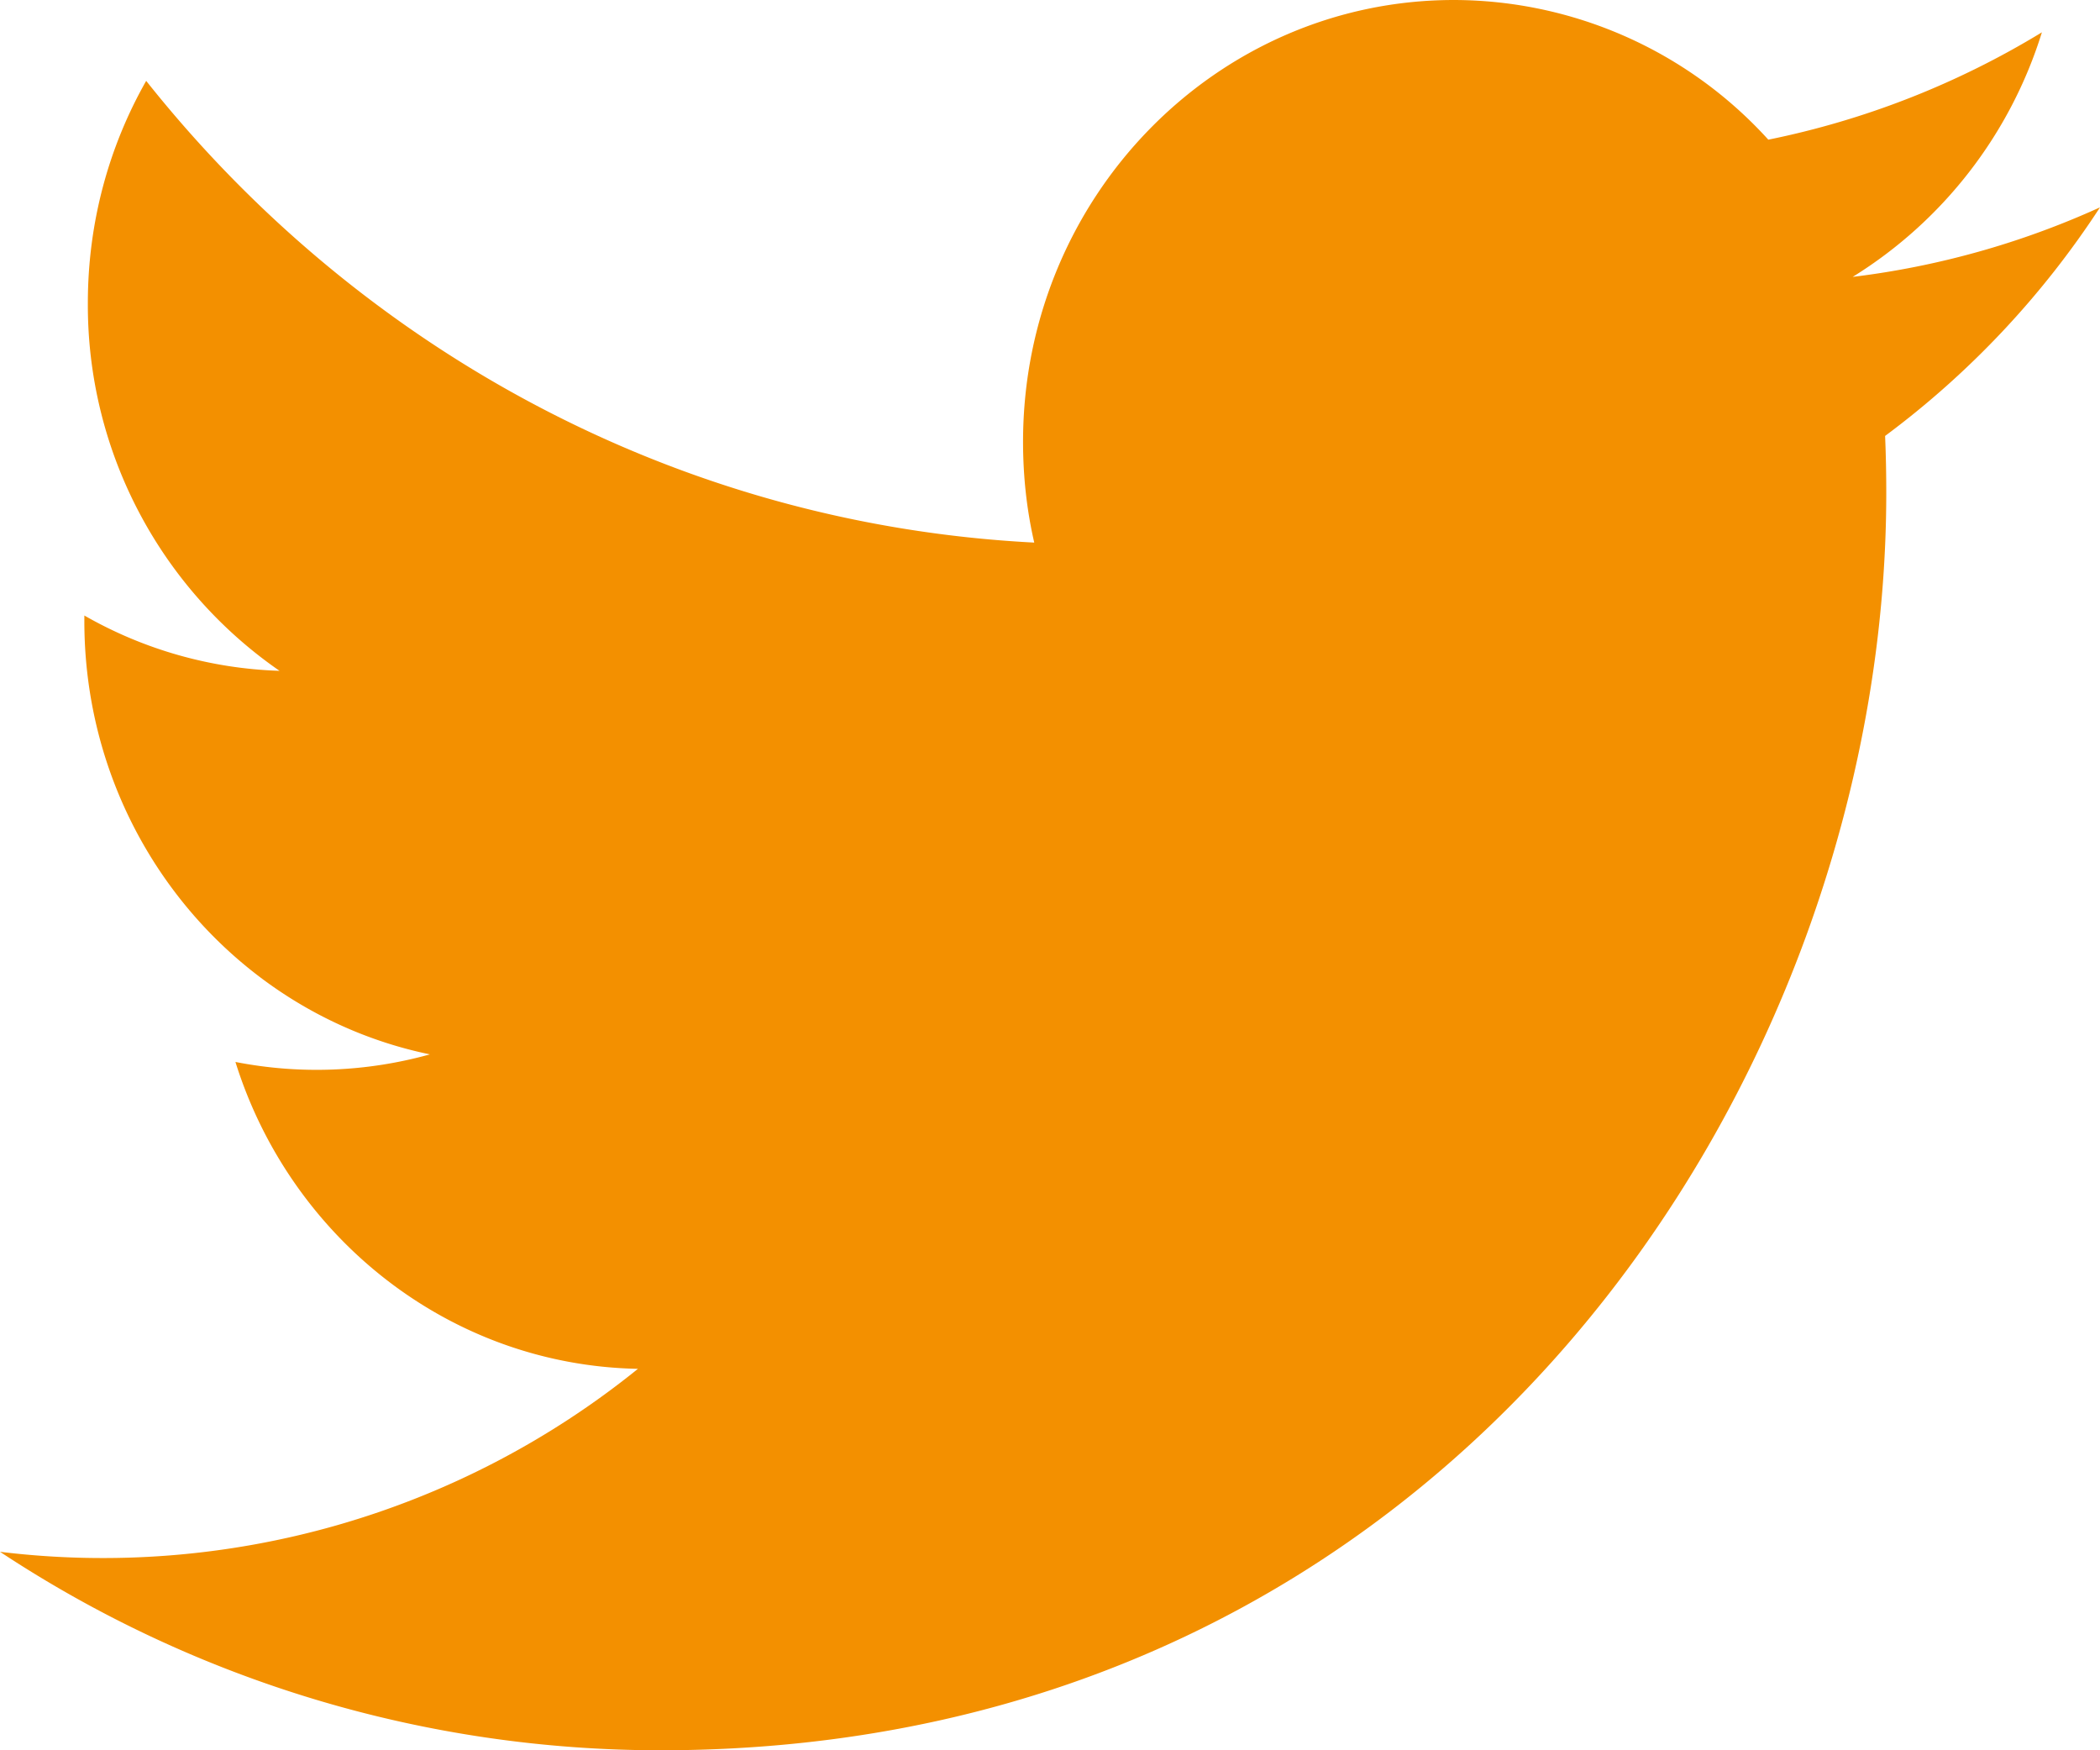 <svg xmlns="http://www.w3.org/2000/svg" width="18" height="15" viewBox="0 0 18 15"><g><g><path fill="#f39000" d="M5.66 15c6.794 0 10.508-5.77 10.508-10.774 0-.164-.003-.327-.01-.49A7.625 7.625 0 0 0 18 1.777a7.232 7.232 0 0 1-2.12.596A3.784 3.784 0 0 0 17.502.277a7.291 7.291 0 0 1-2.345.92A3.647 3.647 0 0 0 12.463 0c-2.04 0-3.694 1.696-3.694 3.786 0 .298.032.587.096.864-3.07-.158-5.791-1.665-7.612-3.957-.318.56-.5 1.21-.5 1.904a3.81 3.81 0 0 0 1.643 3.152 3.596 3.596 0 0 1-1.673-.474v.048c0 1.834 1.273 3.365 2.962 3.713a3.618 3.618 0 0 1-1.667.065c.47 1.504 1.833 2.599 3.45 2.63A7.295 7.295 0 0 1 0 13.299 10.268 10.268 0 0 0 5.66 15"/></g></g></svg>